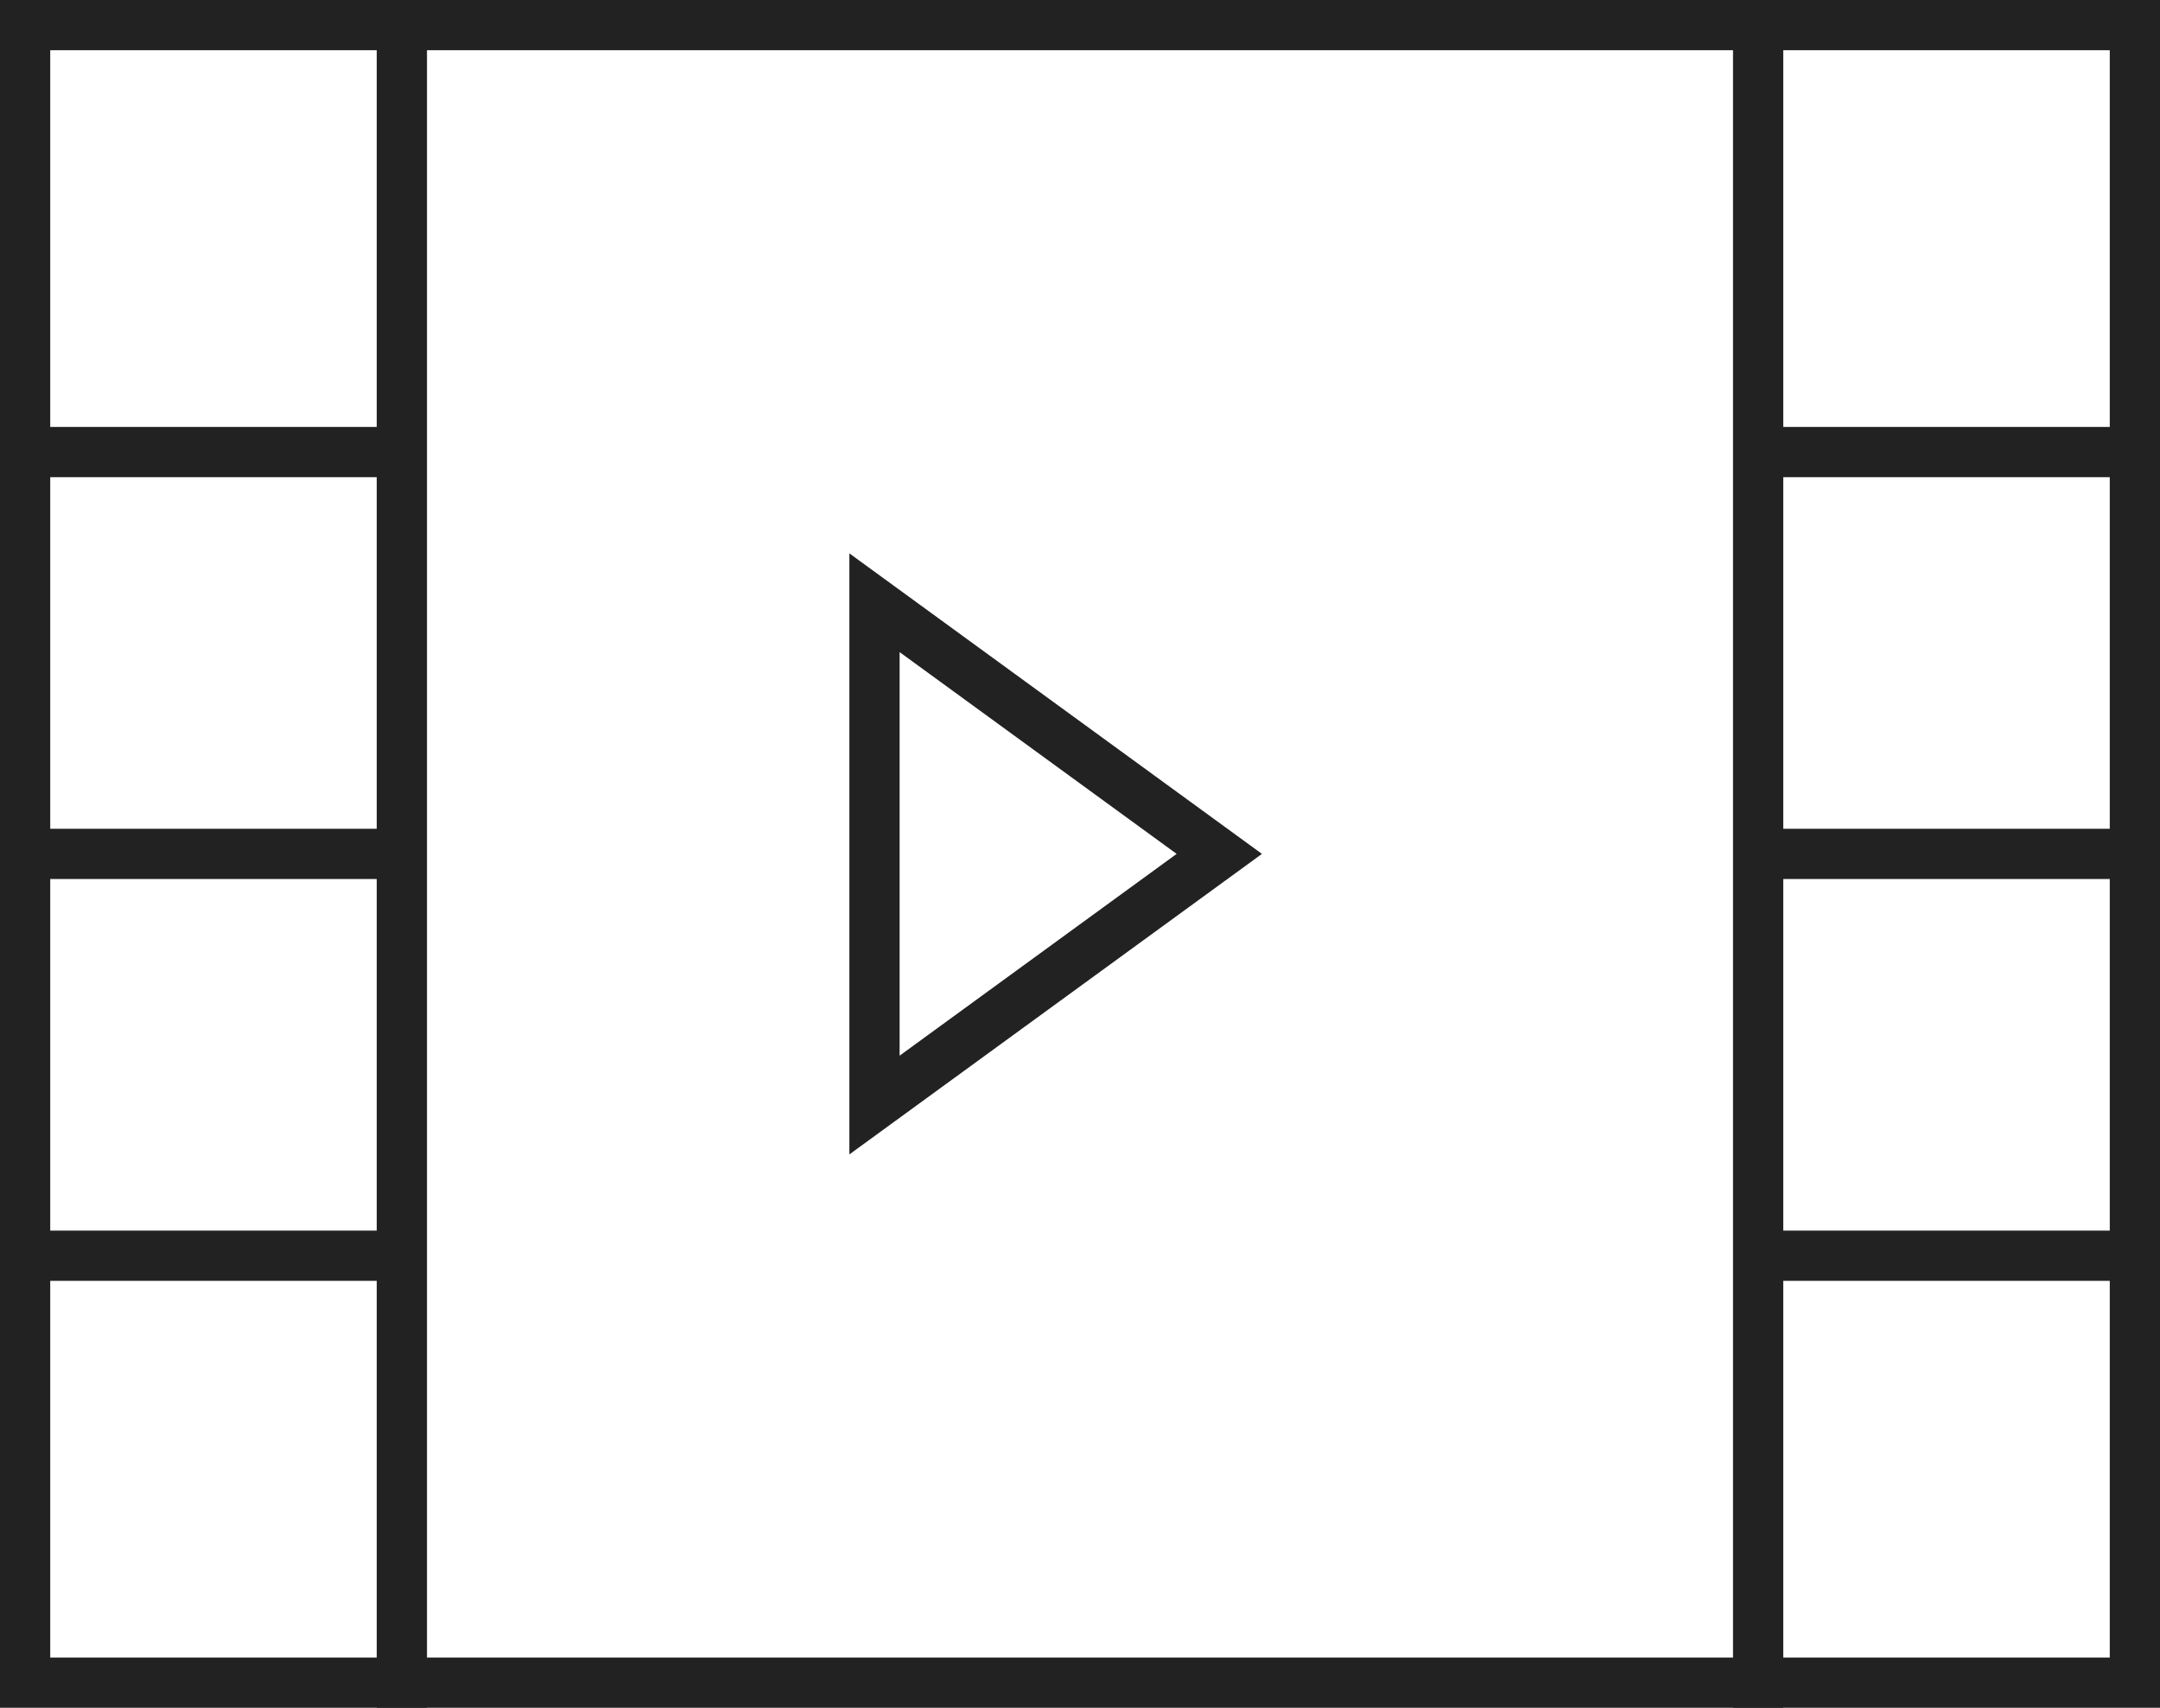 <svg xmlns="http://www.w3.org/2000/svg" width="43" height="34">
    <defs>
        <style>
            .cls-1{fill:none;stroke:#222222}
        </style>
    </defs>
    <g id="ic_video" transform="translate(-.242)">
        <g id="Rectangle_878" data-name="Rectangle 878" class="cls-1">
            <path style="stroke:none" d="M0 0h43v34H0z" transform="translate(.242)"/>
            <path style="fill:none" d="M.5.5h42v33H.5z" transform="translate(.242)"/>
        </g>
        <path id="Line_1256" data-name="Line 1256" class="cls-1" transform="translate(8.242)" d="M0 0v34"/>
        <path id="Line_1257" data-name="Line 1257" class="cls-1" transform="translate(35.242)" d="M0 0v34"/>
        <path id="Line_1258" data-name="Line 1258" class="cls-1" transform="translate(.242 9)" d="M0 0h8"/>
        <path id="Line_1259" data-name="Line 1259" class="cls-1" transform="translate(.242 17)" d="M0 0h8"/>
        <path id="Line_1260" data-name="Line 1260" class="cls-1" transform="translate(.242 25)" d="M0 0h8"/>
        <path id="Line_1261" data-name="Line 1261" class="cls-1" transform="translate(35.242 9)" d="M0 0h8"/>
        <path id="Line_1262" data-name="Line 1262" class="cls-1" transform="translate(35.242 17)" d="M0 0h8"/>
        <path id="Line_1263" data-name="Line 1263" class="cls-1" transform="translate(35.242 25)" d="M0 0h8"/>
        <path id="Path_6755" data-name="Path 6755" class="cls-1" d="M-15290-19887v10l6.864-5z" transform="translate(15307.651 19899)"/>
    </g>
</svg>
